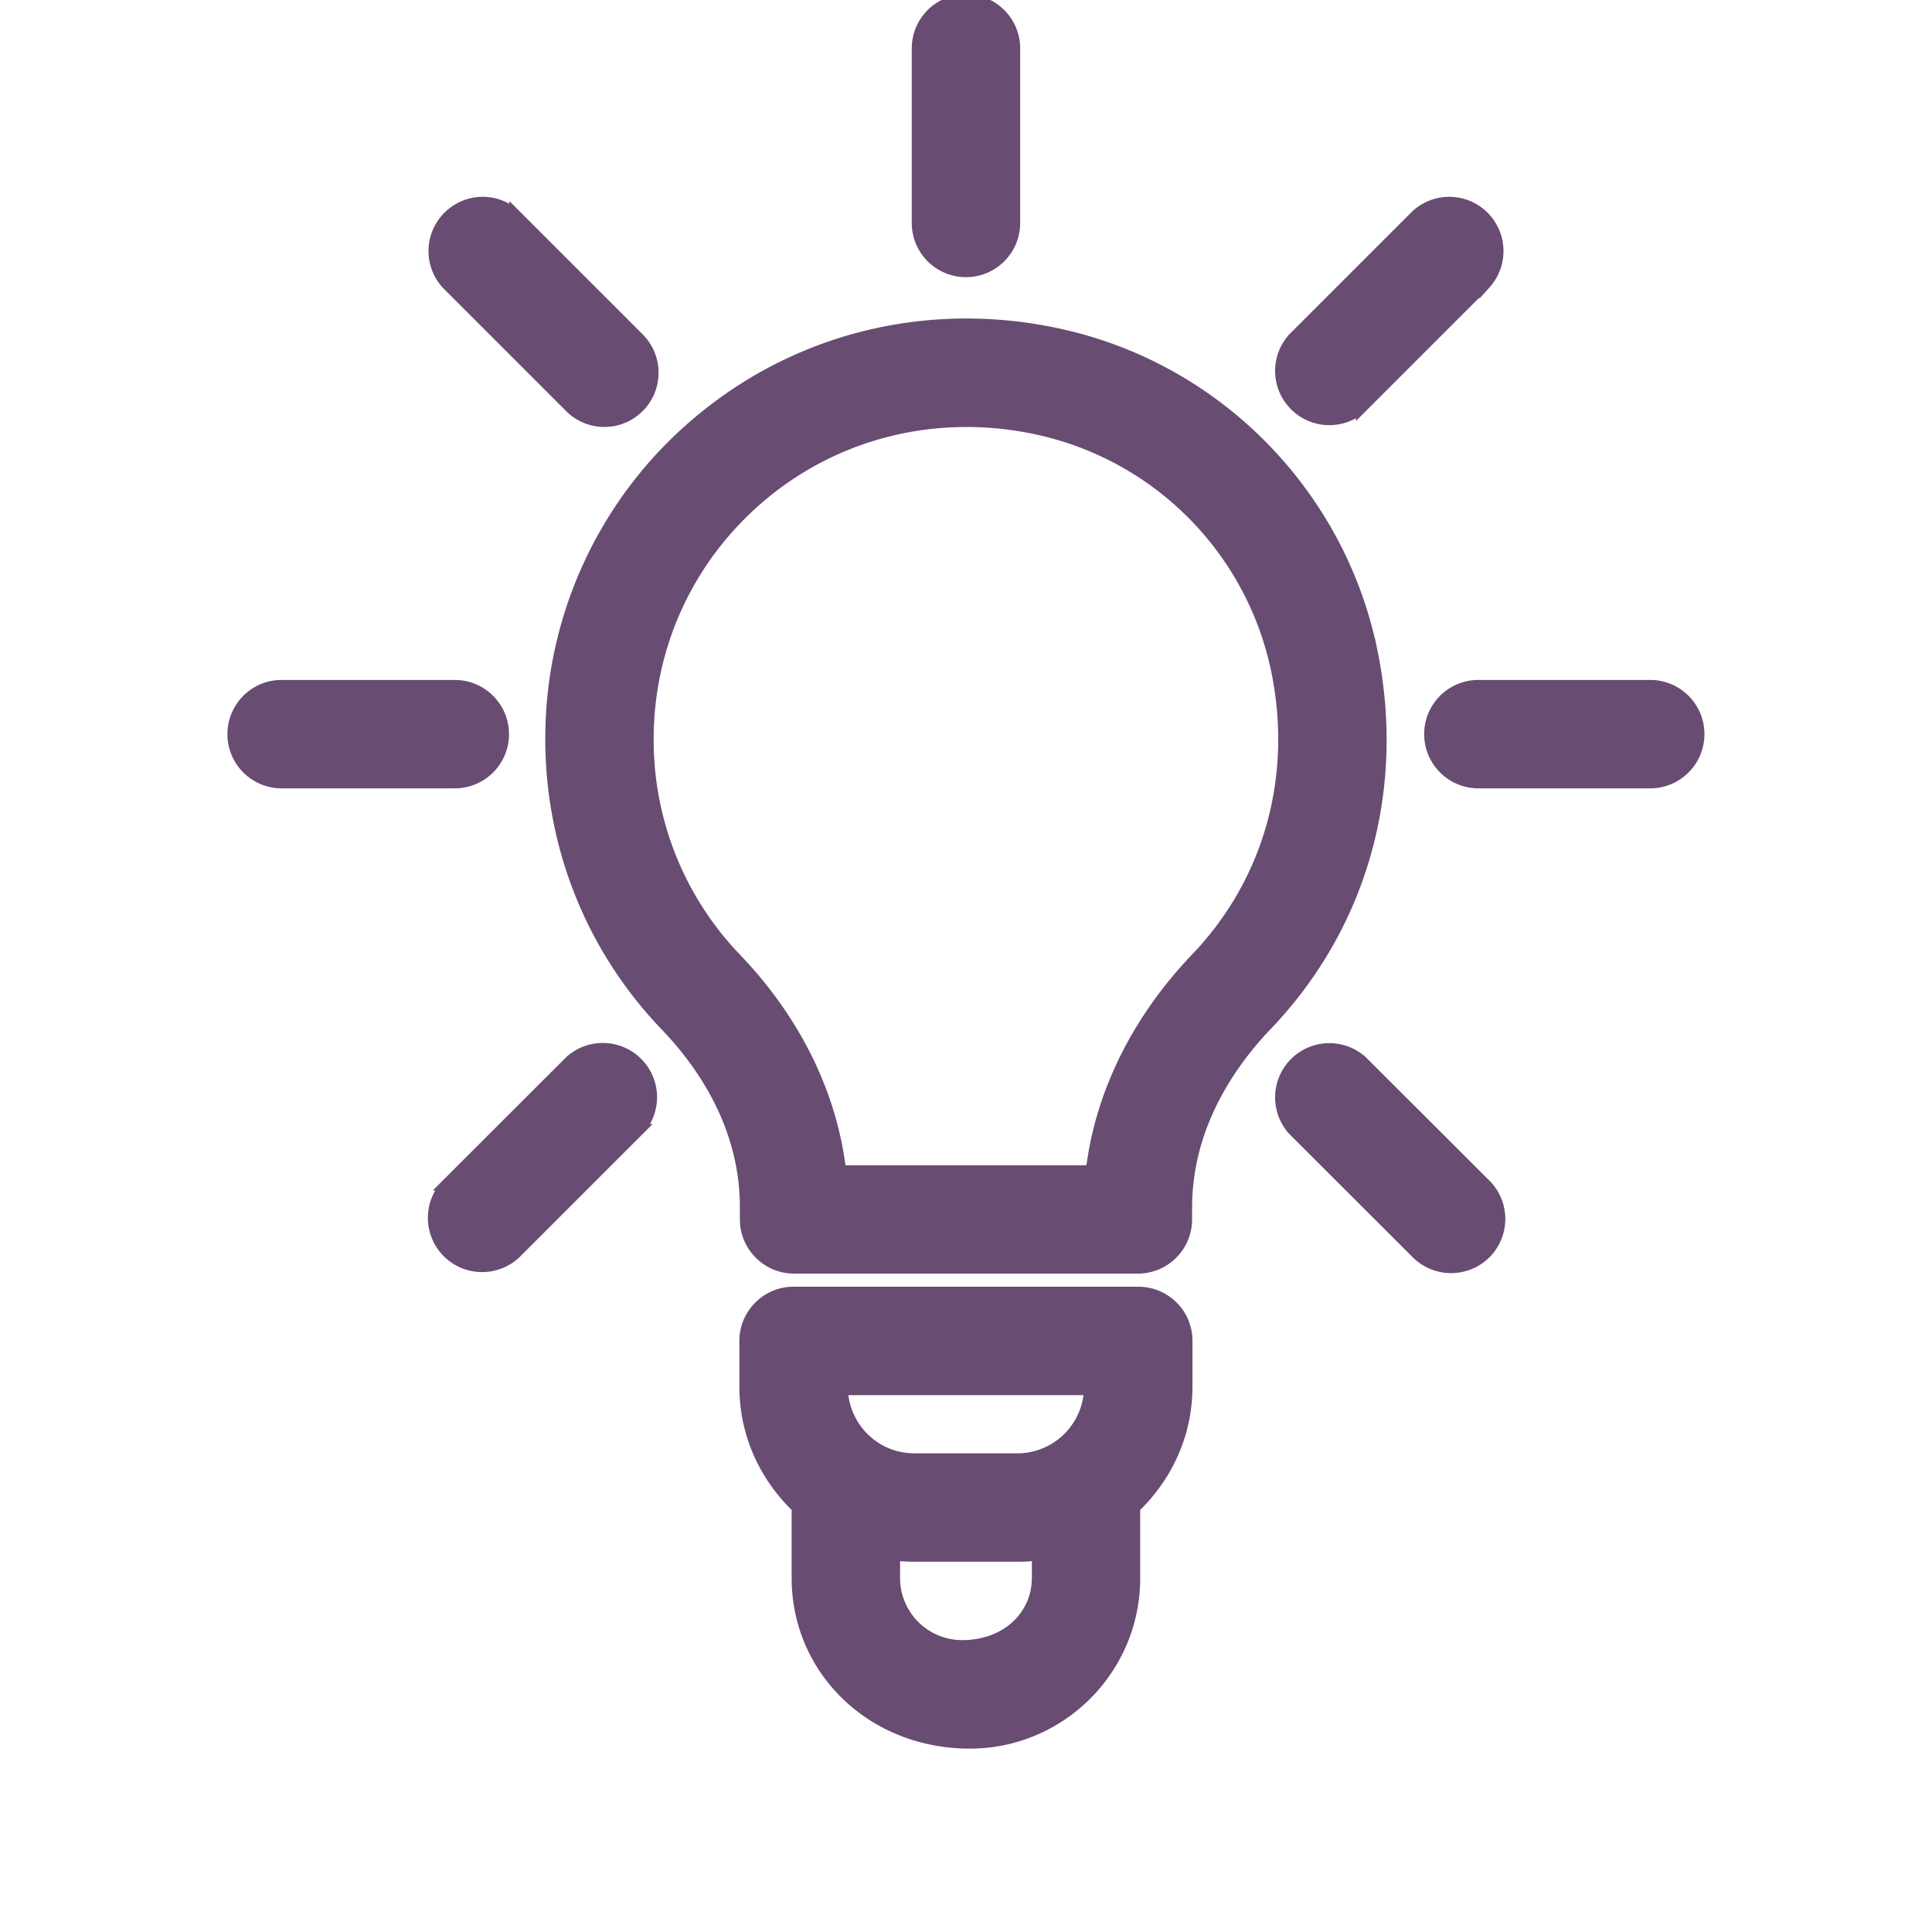 <svg width="50" height="50" viewBox="0 0 50 50" fill="none" xmlns="http://www.w3.org/2000/svg"><g clip-path="url(#clip0_3374_15484)" fill="#684C72" stroke="#684C72" stroke-width=".3"><path d="M35.494 16.825c-.832-4.001-3.931-7.19-7.898-8.128-3.29-.779-6.664-.045-9.258 2.01a10.686 10.686 0 00-4.076 8.421c0 2.784 1.057 5.417 2.974 7.414.942.982 2.062 2.593 2.062 4.696v.32c0 .692.561 1.253 1.253 1.253h8.897c.692 0 1.253-.561 1.253-1.253v-.3c0-2.113 1.127-3.736 2.072-4.726 2.473-2.583 3.465-6.121 2.721-9.707zm-4.532 7.978c-1.539 1.609-2.481 3.536-2.712 5.505h-6.502c-.228-1.97-1.167-3.894-2.706-5.497a8.165 8.165 0 01-2.275-5.683c0-2.53 1.14-4.883 3.127-6.457 1.99-1.573 4.58-2.137 7.126-1.533a8.079 8.079 0 016.024 6.199c.571 2.76-.186 5.484-2.082 7.466zm-1.504 8.647h-8.92c-.692 0-1.253.561-1.253 1.253v1.18c0 1.215.501 2.313 1.353 3.132v1.83c0 2.35 1.912 4.259 4.46 4.259 2.35 0 4.26-1.912 4.26-4.26v-1.829c.852-.822 1.353-1.917 1.353-3.13v-1.182a1.25 1.25 0 00-1.253-1.253zm-1.255 2.506a1.878 1.878 0 01-1.877 1.806H23.67c-.383 0-.762-.115-1.065-.328a1.878 1.878 0 01-.812-1.478h6.41zm-1.35 4.886c0 .967-.788 1.754-1.955 1.754a1.756 1.756 0 01-1.754-1.754v-.607c.173.023.35.033.526.033h2.658c.176 0 .354-.01.527-.033v.607h-.003zM13.023 19c0-.692-.561-1.253-1.253-1.253H7.253a1.253 1.253 0 000 2.505h4.517c.692 0 1.253-.561 1.253-1.253zm29.72-1.253h-4.518a1.253 1.253 0 000 2.505h4.518a1.253 1.253 0 000-2.505zm-27.1-6.847a1.254 1.254 0 00.887-2.137l-3.197-3.197a1.254 1.254 0 00-1.771 1.771l3.194 3.195c.246.246.567.368.887.368zm19.6 16.569a1.254 1.254 0 00-1.771 1.771l3.195 3.192a1.258 1.258 0 001.774 0 1.254 1.254 0 000-1.771l-3.198-3.192zm-20.487 0l-3.194 3.192a1.254 1.254 0 001.774 1.771l3.192-3.192a1.254 1.254 0 00-1.772-1.771zm20.487-16.937l3.195-3.195a1.254 1.254 0 00-1.771-1.771L33.472 8.76a1.254 1.254 0 001.771 1.771zM26.252 5.77V1.253a1.253 1.253 0 00-2.506 0V5.77a1.253 1.253 0 002.506 0z"/></g><defs><clipPath id="clip0_3374_15484"><path fill="#fff" d="M0 0h50v50H0z"/></clipPath></defs></svg>